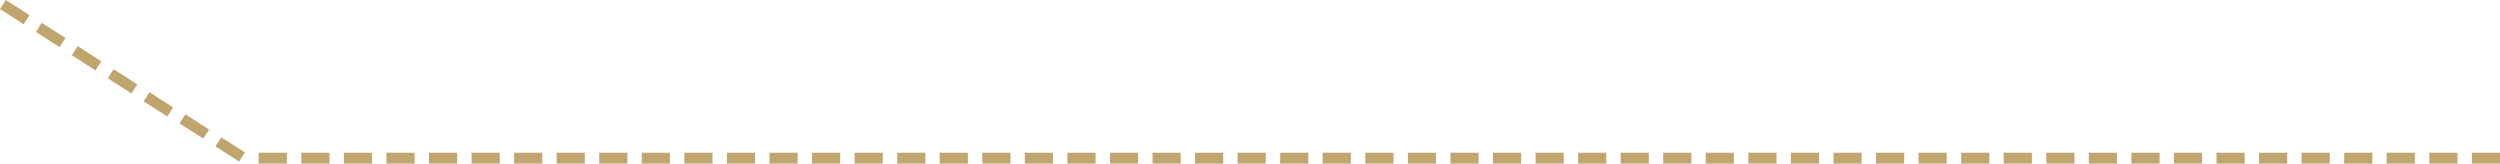 <svg xmlns="http://www.w3.org/2000/svg" viewBox="0 0 410.27 26.86"><defs><style>.cls-1{fill:#c0a56e;}</style></defs><g id="图层_2" data-name="图层 2"><g id="背景_图层_46_pc-world-bg_拷贝_图层_48_组_3_矩形_39_矩形_39_拷贝_矩形_39_拷贝_2_矩形_39_拷贝_2_矩形_39_拷贝_3_矩形_39_拷贝_3_矩形_39_拷贝_4_矩形_39_拷贝_4_矩形_39_拷贝_5_矩形_39_拷贝_5_矩形_39_拷贝_6_矩形_39_拷贝" data-name="背景 + 图层 46 + pc-world-bg 拷贝 + 图层 48 + 组 3 + 矩形 39 + 矩形 39 拷贝 + 矩形 39 拷贝 2 + 矩形 39 拷贝 2 + 矩形 39 拷贝 3 + 矩形 39 拷贝 3 + 矩形 39 拷贝 4 + 矩形 39 拷贝 4 + 矩形 39 拷贝 5 + 矩形 39 拷贝 5 + 矩形 39 拷贝 6 + 矩形 39 拷贝"><rect class="cls-1" x="42.46" y="25.07" width="4.62" height="1.78"/><rect class="cls-1" x="49.45" y="25.07" width="4.62" height="1.78"/><rect class="cls-1" x="56.43" y="25.07" width="4.62" height="1.78"/><rect class="cls-1" x="63.42" y="25.07" width="4.62" height="1.78"/><rect class="cls-1" x="70.4" y="25.07" width="4.62" height="1.78"/><rect class="cls-1" x="77.39" y="25.07" width="4.62" height="1.78"/><rect class="cls-1" x="84.37" y="25.07" width="4.62" height="1.78"/><rect class="cls-1" x="91.35" y="25.07" width="4.62" height="1.78"/><rect class="cls-1" x="98.34" y="25.07" width="4.62" height="1.78"/><rect class="cls-1" x="105.32" y="25.07" width="4.62" height="1.78"/><rect class="cls-1" x="112.31" y="25.07" width="4.62" height="1.78"/><rect class="cls-1" x="119.29" y="25.07" width="4.62" height="1.78"/><rect class="cls-1" x="126.28" y="25.07" width="4.62" height="1.78"/><rect class="cls-1" x="133.26" y="25.07" width="4.62" height="1.78"/><rect class="cls-1" x="140.25" y="25.07" width="4.62" height="1.78"/><rect class="cls-1" x="147.23" y="25.07" width="4.62" height="1.78"/><rect class="cls-1" x="154.21" y="25.07" width="4.62" height="1.78"/><rect class="cls-1" x="161.2" y="25.07" width="4.62" height="1.78"/><rect class="cls-1" x="168.18" y="25.07" width="4.62" height="1.78"/><rect class="cls-1" x="175.17" y="25.07" width="4.62" height="1.78"/><rect class="cls-1" x="182.15" y="25.07" width="4.62" height="1.78"/><rect class="cls-1" x="189.14" y="25.07" width="4.62" height="1.78"/><rect class="cls-1" x="196.12" y="25.07" width="4.62" height="1.78"/><rect class="cls-1" x="203.1" y="25.07" width="4.62" height="1.78"/><rect class="cls-1" x="210.09" y="25.07" width="4.62" height="1.78"/><rect class="cls-1" x="217.07" y="25.07" width="4.62" height="1.78"/><rect class="cls-1" x="224.06" y="25.07" width="4.62" height="1.78"/><rect class="cls-1" x="231.04" y="25.07" width="4.62" height="1.78"/><rect class="cls-1" x="238.03" y="25.07" width="4.62" height="1.78"/><rect class="cls-1" x="245.01" y="25.07" width="4.62" height="1.78"/><rect class="cls-1" x="252" y="25.07" width="4.62" height="1.78"/><rect class="cls-1" x="258.98" y="25.07" width="4.62" height="1.78"/><rect class="cls-1" x="265.96" y="25.07" width="4.62" height="1.78"/><rect class="cls-1" x="272.95" y="25.07" width="4.62" height="1.78"/><rect class="cls-1" x="279.93" y="25.07" width="4.62" height="1.78"/><rect class="cls-1" x="286.92" y="25.07" width="4.62" height="1.78"/><rect class="cls-1" x="293.9" y="25.07" width="4.62" height="1.78"/><rect class="cls-1" x="300.89" y="25.07" width="4.62" height="1.78"/><rect class="cls-1" x="307.87" y="25.07" width="4.62" height="1.78"/><rect class="cls-1" x="314.85" y="25.07" width="4.62" height="1.78"/><rect class="cls-1" x="321.84" y="25.07" width="4.62" height="1.78"/><rect class="cls-1" x="328.82" y="25.07" width="4.62" height="1.78"/><rect class="cls-1" x="335.81" y="25.07" width="4.62" height="1.78"/><rect class="cls-1" x="342.79" y="25.07" width="4.62" height="1.78"/><rect class="cls-1" x="349.78" y="25.07" width="4.62" height="1.78"/><rect class="cls-1" x="356.76" y="25.07" width="4.62" height="1.78"/><rect class="cls-1" x="363.75" y="25.07" width="4.62" height="1.78"/><rect class="cls-1" x="370.73" y="25.07" width="4.62" height="1.78"/><rect class="cls-1" x="377.71" y="25.07" width="4.62" height="1.78"/><rect class="cls-1" x="384.7" y="25.07" width="4.62" height="1.78"/><rect class="cls-1" x="391.68" y="25.07" width="4.62" height="1.78"/><rect class="cls-1" x="398.67" y="25.07" width="4.62" height="1.78"/><rect class="cls-1" x="405.65" y="25.07" width="4.62" height="1.78"/><rect class="cls-1" x="1.54" y="-0.32" width="1.78" height="4.62" transform="translate(-0.56 2.97) rotate(-57.5)"/><rect class="cls-1" x="7.43" y="3.43" width="1.78" height="4.62" transform="translate(-1 9.67) rotate(-57.5)"/><rect class="cls-1" x="13.32" y="7.19" width="1.78" height="4.62" transform="matrix(0.54, -0.84, 0.84, 0.54, -1.44, 16.37)"/><rect class="cls-1" x="19.21" y="10.94" width="1.78" height="4.62" transform="matrix(0.54, -0.84, 0.84, 0.54, -1.87, 23.08)"/><rect class="cls-1" x="25.1" y="14.69" width="1.78" height="4.62" transform="matrix(0.54, -0.84, 0.84, 0.54, -2.32, 29.78)"/><rect class="cls-1" x="30.99" y="18.45" width="1.78" height="4.62" transform="translate(-2.75 36.49) rotate(-57.5)"/><rect class="cls-1" x="36.88" y="22.2" width="1.78" height="4.62" transform="translate(-3.19 43.2) rotate(-57.5)"/></g></g></svg>
